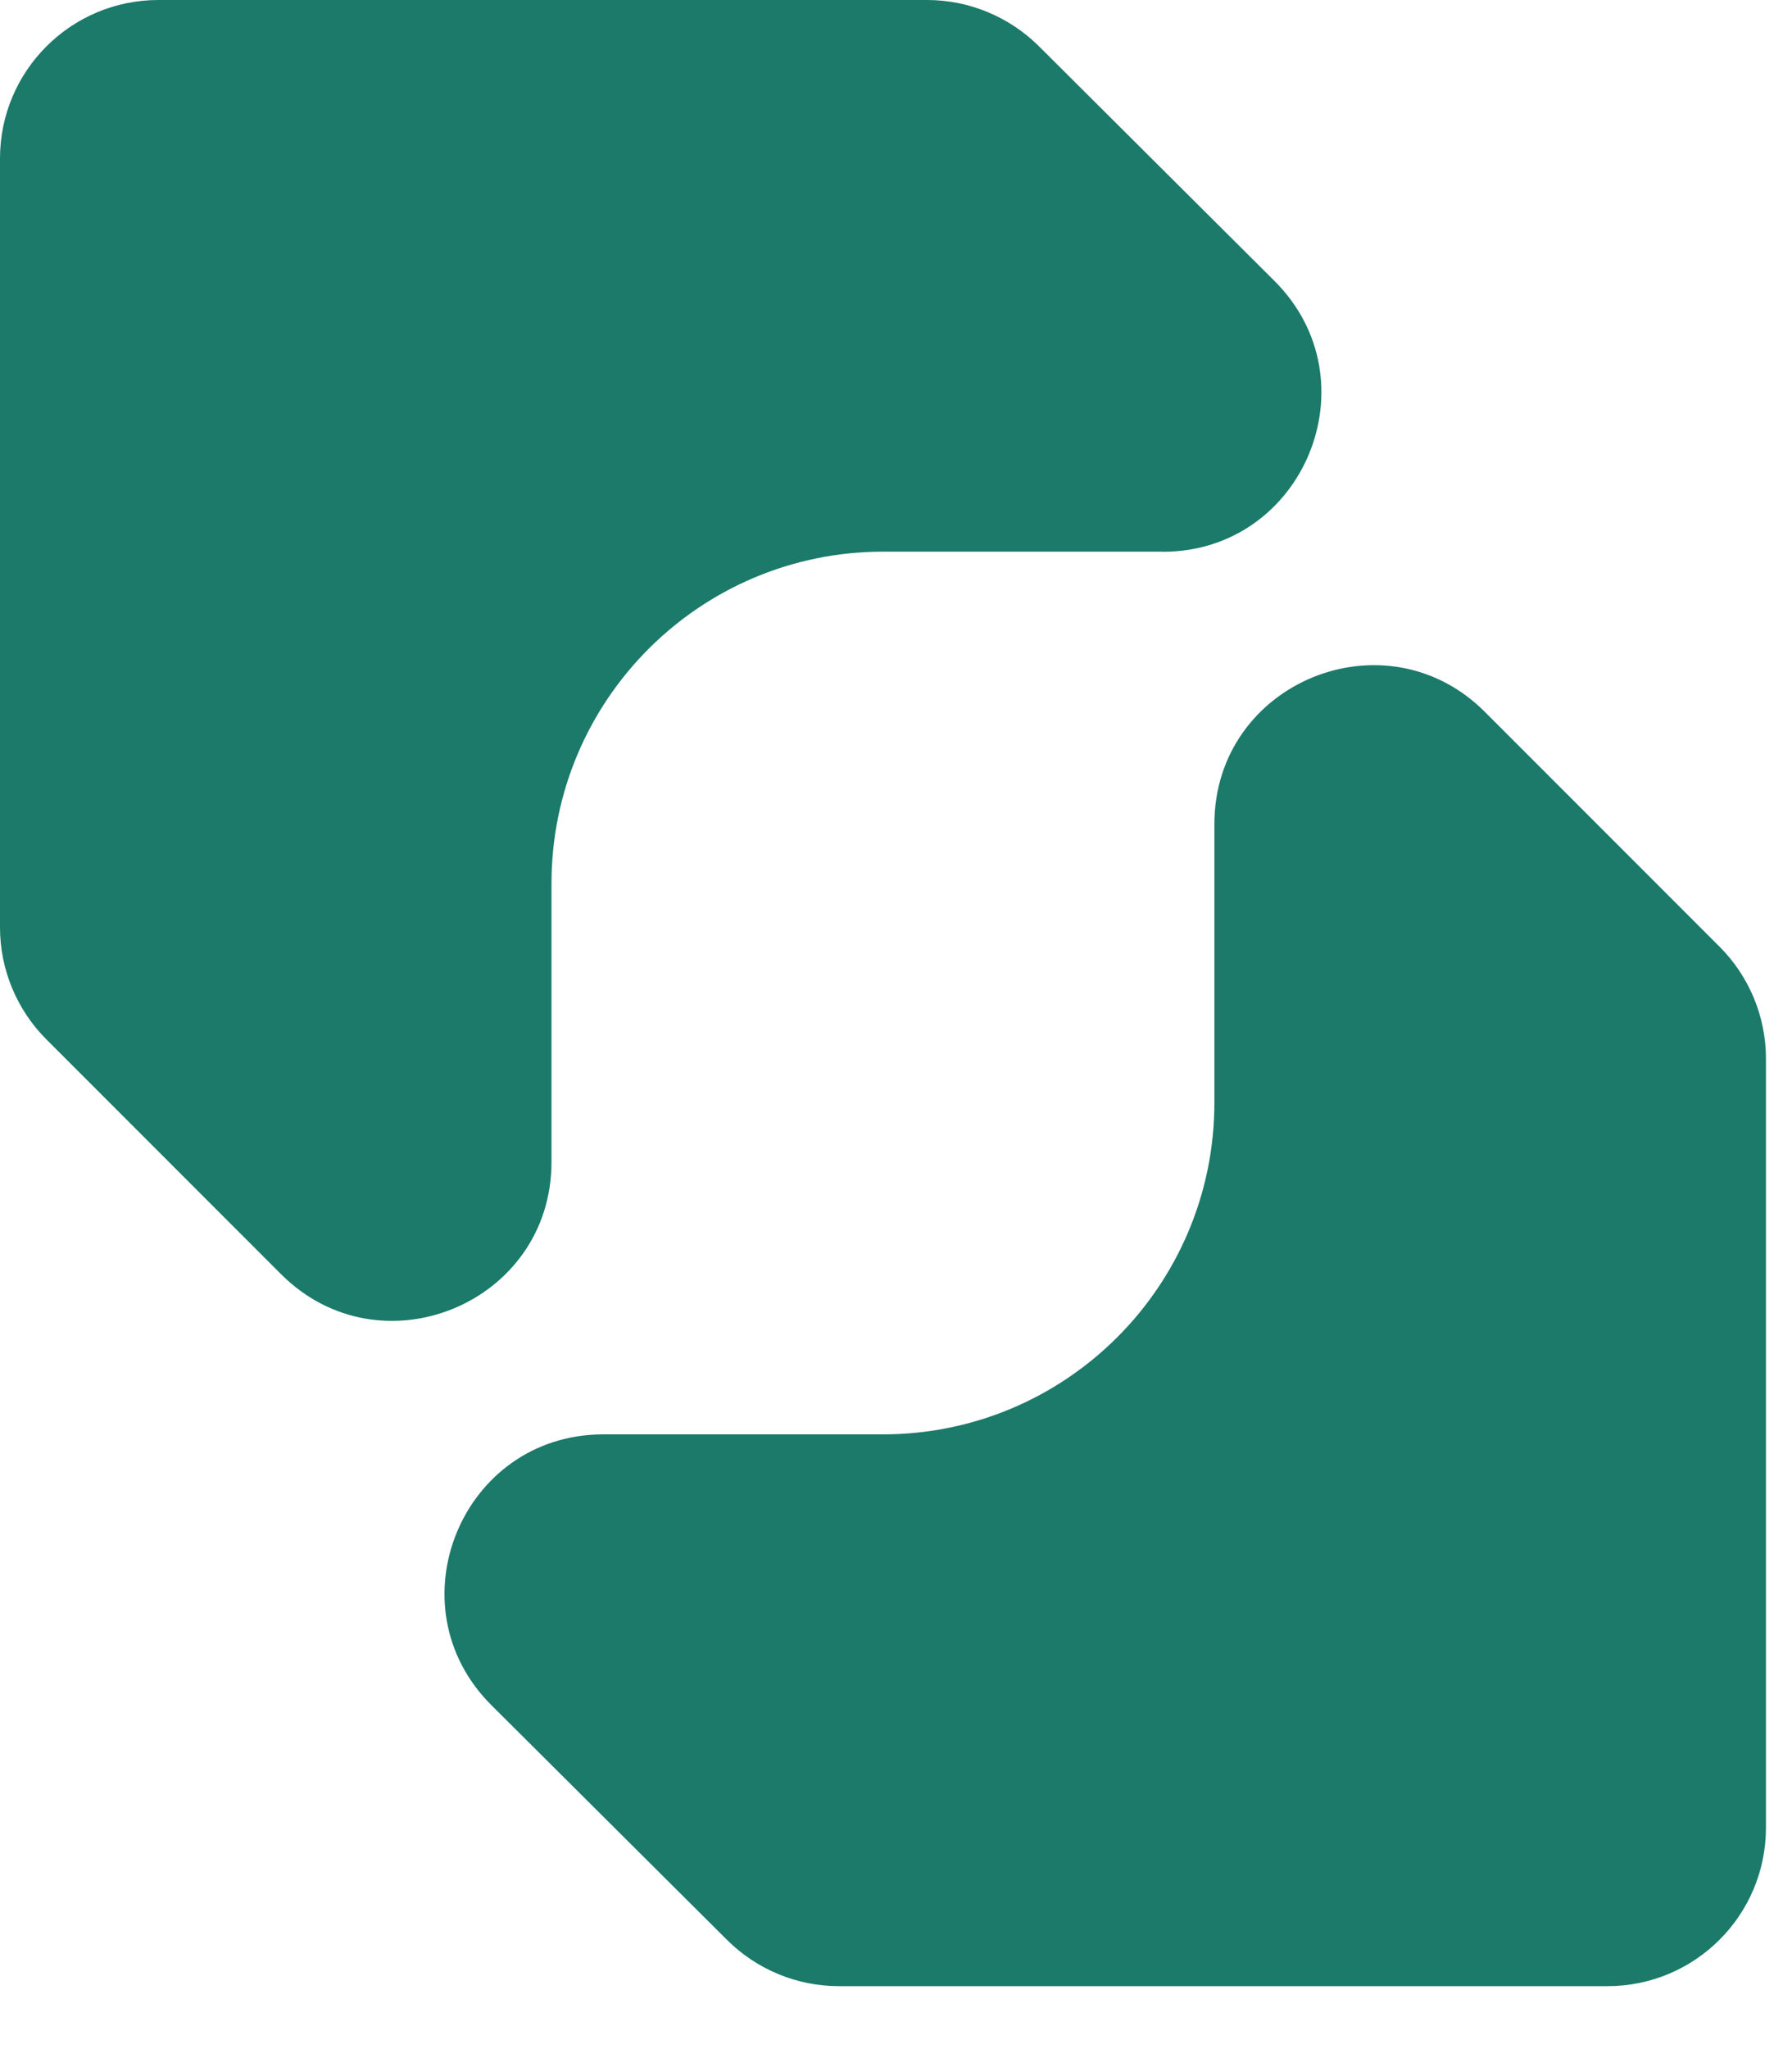 <svg width="28" height="32" viewBox="0 0 28 32" fill="none" xmlns="http://www.w3.org/2000/svg">
<path d="M9.424 22.4H13.794C16.656 22.4 18.975 20.081 18.975 17.218V12.868C18.975 10.662 21.642 9.558 23.202 11.118L26.868 14.784C27.332 15.248 27.593 15.877 27.593 16.534V28.543C27.593 29.91 26.483 31.017 25.118 31.017H13.107C12.452 31.017 11.825 30.757 11.361 30.296L7.679 26.63C6.114 25.072 7.218 22.4 9.426 22.4H9.424Z" fill="#1B7A69"/>
<path d="M18.169 8.615H13.799C10.936 8.615 8.617 10.935 8.617 13.797V18.148C8.617 20.353 5.95 21.457 4.391 19.898L0.725 16.232C0.26 15.767 0 15.138 0 14.482V2.475C0 1.107 1.109 0 2.475 0H14.485C15.14 0 15.767 0.26 16.232 0.721L19.913 4.387C21.478 5.945 20.374 8.617 18.167 8.617L18.169 8.615Z" fill="#1B7A69"/>
</svg>
